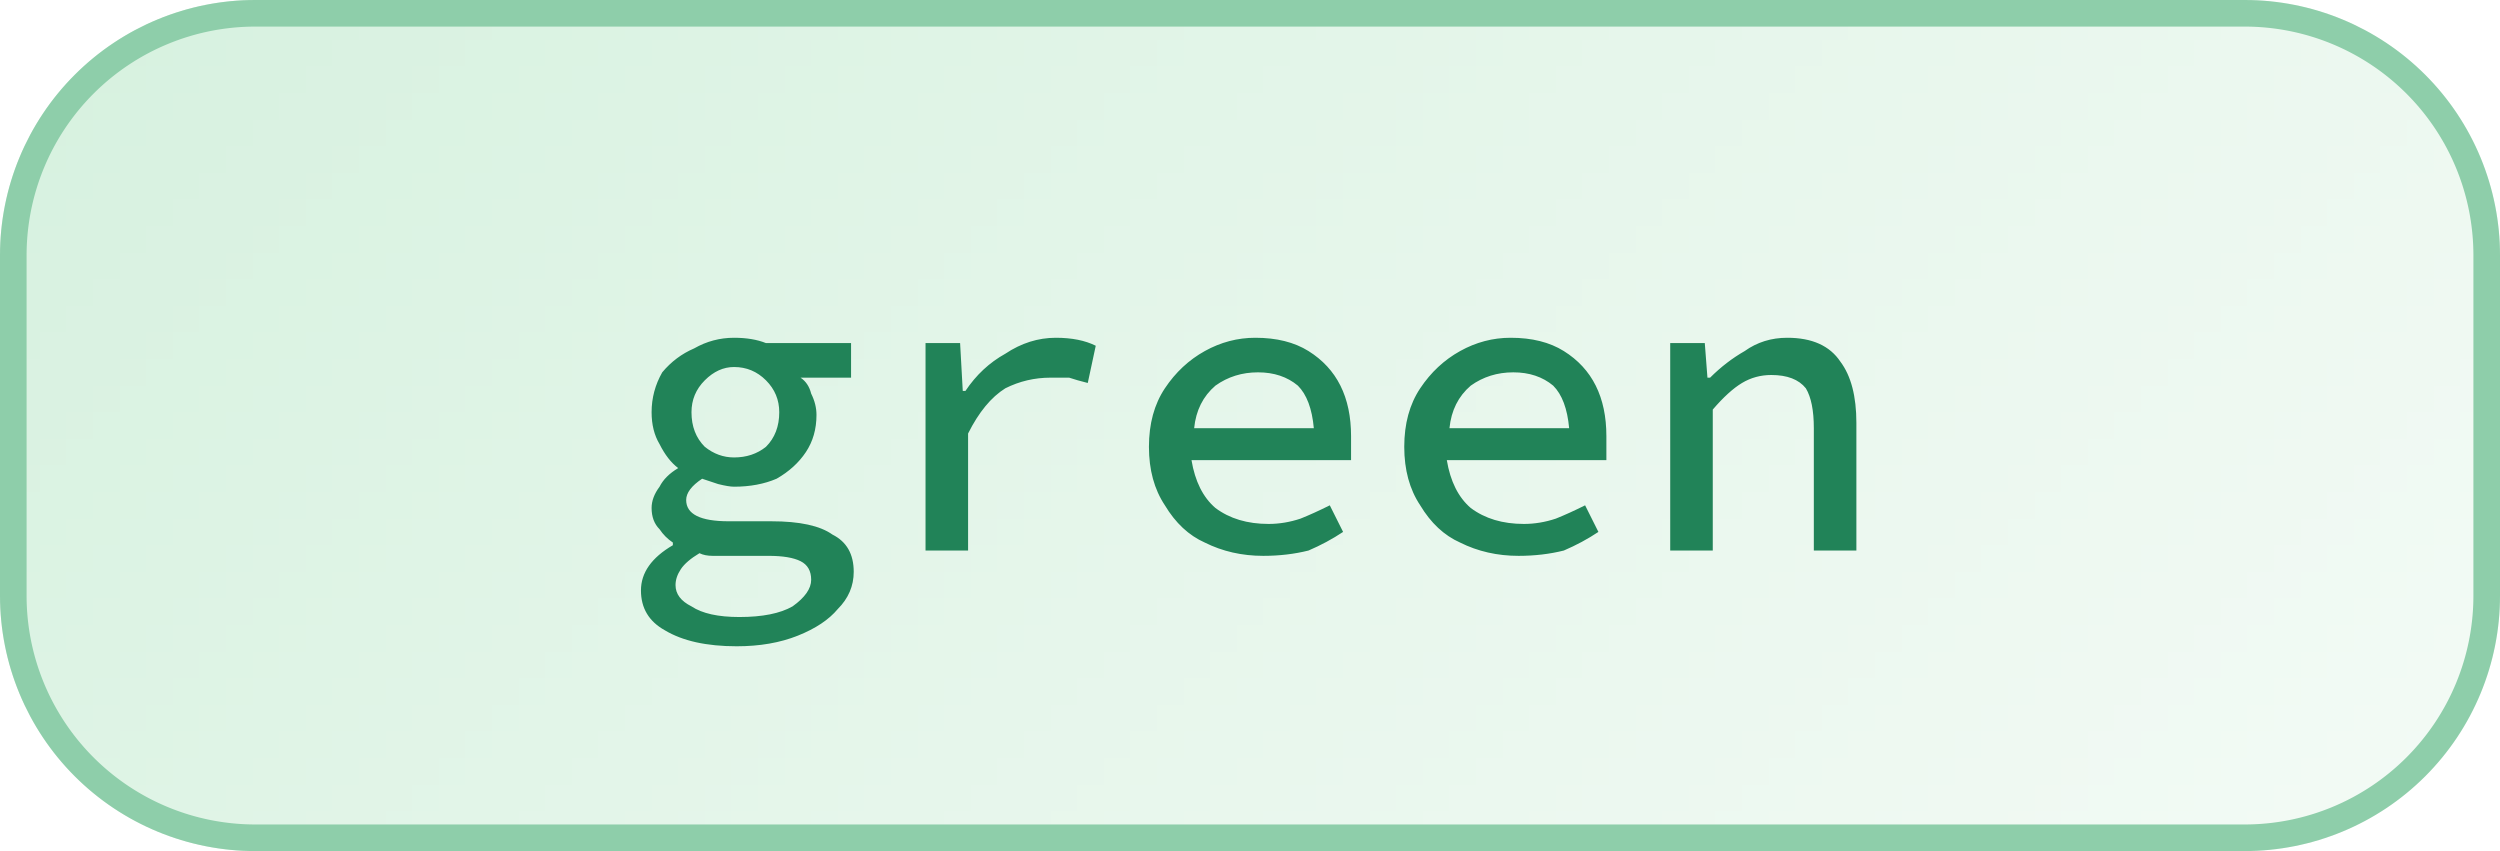 <svg width="94" height="32" viewBox="0 0 94 32" xmlns="http://www.w3.org/2000/svg"><defs><pattern id="satori_pattern_id_0" x="0" y="0" width="1" height="1" patternUnits="objectBoundingBox"><linearGradient id="satori_biid_0" x1="-0.101" y1="0.296" x2="1.101" y2="0.704" spreadMethod="pad"><stop offset="0%" stop-color="#d6f1df"/><stop offset="50%" stop-color="#e6f6eb"/><stop offset="100%" stop-color="#f4fbf6"/></linearGradient><rect x="0" y="0" width="94" height="32" fill="url(#satori_biid_0)"/></pattern><clipPath id="satori_bc-id"><path x="0" y="0" width="94" height="32" d="M9.6,0 h74.8 a9.6,9.6 0 0 1 9.6,9.6 v12.8 a9.6,9.6 0 0 1 -9.6,9.6 h-74.8 a9.6,9.6 0 0 1 -9.6,-9.6 v-12.8 a9.6,9.6 0 0 1 9.6,-9.6"/></clipPath></defs><mask id="satori_om-id"><rect x="1" y="1" width="92" height="30" fill="#fff"/><path width="94" height="32" fill="none" stroke="#000" stroke-width="2" d="M2.812,2.812 A9.6,9.6 0 0 1 9.6,0 h74.8 a9.6,9.6 0 0 1 9.6,9.6 v12.8 a9.6,9.6 0 0 1 -9.6,9.6 h-74.8 a9.6,9.6 0 0 1 -9.6,-9.6 v-12.8 A9.6,9.6 0 0 1 2.812,2.812"/></mask><path x="0" y="0" width="94" height="32" fill="url(#satori_pattern_id_0)" d="M9.6,0 h74.8 a9.6,9.6 0 0 1 9.6,9.6 v12.8 a9.6,9.6 0 0 1 -9.6,9.6 h-74.8 a9.6,9.6 0 0 1 -9.6,-9.6 v-12.8 a9.6,9.6 0 0 1 9.6,-9.6"/><path width="94" height="32" clip-path="url(#satori_bc-id)" fill="none" stroke="#8eceaa" stroke-width="2" d="M2.812,2.812 A9.6,9.6 0 0 1 9.6,0 h74.8 a9.6,9.6 0 0 1 9.6,9.6 v12.8 a9.6,9.6 0 0 1 -9.6,9.6 h-74.8 a9.6,9.6 0 0 1 -9.6,-9.6 v-12.8 A9.6,9.6 0 0 1 2.812,2.812"/><path fill="#218358" d="M27.7 24.3L27.7 24.3Q26.0 24.3 25.0 23.7Q24.1 23.2 24.1 22.2L24.1 22.2Q24.1 21.2 25.3 20.5L25.3 20.5L25.3 20.4Q25.0 20.2 24.8 19.9Q24.5 19.6 24.5 19.1L24.5 19.1Q24.5 18.7 24.8 18.3Q25.0 17.9 25.5 17.6L25.5 17.6L25.5 17.6Q25.1 17.3 24.8 16.7Q24.5 16.2 24.5 15.5L24.5 15.5Q24.5 14.7 24.9 14.0Q25.4 13.4 26.1 13.1Q26.8 12.7 27.6 12.7L27.6 12.7Q28.3 12.7 28.8 12.9L28.8 12.9L32.0 12.9L32.0 14.2L30.1 14.2Q30.4 14.4 30.5 14.8Q30.7 15.2 30.7 15.6L30.7 15.6Q30.7 16.4 30.3 17.0Q29.9 17.6 29.2 18.0Q28.5 18.3 27.6 18.3L27.6 18.3Q27.4 18.3 27.0 18.2Q26.7 18.1 26.4 18.0L26.4 18.0Q25.8 18.4 25.8 18.8L25.8 18.8Q25.8 19.6 27.4 19.6L27.4 19.6L29.0 19.6Q30.6 19.6 31.3 20.1Q32.1 20.5 32.1 21.5L32.1 21.5Q32.1 22.3 31.5 22.9Q31 23.5 30.0 23.9Q29.0 24.3 27.7 24.3ZM27.6 17.2L27.6 17.2Q28.3 17.2 28.8 16.8Q29.3 16.3 29.3 15.5L29.3 15.5Q29.3 14.8 28.8 14.3Q28.3 13.8 27.6 13.8L27.6 13.8Q27.0 13.8 26.5 14.3Q26.0 14.8 26.0 15.5L26.0 15.5Q26.0 16.3 26.5 16.8Q27.0 17.2 27.6 17.2ZM27.8 23.2L27.8 23.2Q29.1 23.2 29.8 22.8Q30.5 22.3 30.5 21.8L30.5 21.8Q30.5 21.3 30.1 21.1Q29.7 20.9 28.9 20.9L28.9 20.9L27.5 20.9Q27.1 20.9 26.8 20.9Q26.5 20.9 26.3 20.8L26.3 20.8Q25.8 21.1 25.6 21.4Q25.4 21.7 25.4 22.0L25.4 22.0Q25.4 22.5 26.0 22.8Q26.6 23.2 27.8 23.2ZM36.4 20.7L34.8 20.7L34.8 12.9L36.1 12.9L36.2 14.7L36.3 14.7Q36.9 13.8 37.8 13.3Q38.7 12.7 39.7 12.7L39.7 12.7Q40.6 12.7 41.2 13.0L41.2 13.0L40.9 14.4Q40.5 14.3 40.2 14.2Q39.9 14.2 39.5 14.2L39.5 14.2Q38.6 14.2 37.8 14.6Q37.0 15.1 36.4 16.3L36.4 16.3L36.4 20.7ZM47.3 14.0L47.3 14.0Q46.4 14.0 45.7 14.5Q45.0 15.1 44.9 16.1L44.9 16.1L49.4 16.1Q49.3 15.0 48.8 14.5Q48.2 14.0 47.3 14.0ZM47.5 20.9L47.5 20.9Q46.3 20.9 45.3 20.4Q44.4 20.0 43.8 19.0Q43.2 18.1 43.2 16.8L43.2 16.8Q43.2 15.5 43.8 14.6Q44.4 13.7 45.3 13.2Q46.2 12.7 47.2 12.7L47.2 12.7Q48.4 12.7 49.2 13.2Q50.0 13.7 50.4 14.5Q50.8 15.3 50.8 16.4L50.8 16.4Q50.8 16.7 50.8 16.9Q50.8 17.1 50.8 17.3L50.8 17.3L44.8 17.3Q45.0 18.5 45.7 19.1Q46.5 19.7 47.7 19.7L47.7 19.7Q48.3 19.7 48.9 19.5Q49.4 19.3 50.0 19L50.0 19L50.5 20.0Q49.9 20.4 49.2 20.7Q48.4 20.9 47.5 20.9ZM56.9 14.0L56.9 14.0Q56.0 14.0 55.3 14.5Q54.6 15.1 54.5 16.1L54.5 16.1L59.0 16.1Q58.9 15.0 58.4 14.5Q57.8 14.0 56.9 14.0ZM57.1 20.9L57.1 20.9Q55.9 20.9 54.9 20.4Q54.0 20.0 53.4 19.0Q52.8 18.1 52.8 16.8L52.8 16.8Q52.8 15.5 53.4 14.6Q54.0 13.7 54.9 13.2Q55.8 12.7 56.8 12.7L56.8 12.7Q58.0 12.7 58.8 13.2Q59.6 13.7 60.0 14.5Q60.4 15.3 60.4 16.4L60.4 16.4Q60.4 16.7 60.4 16.9Q60.4 17.1 60.4 17.3L60.4 17.3L54.4 17.3Q54.6 18.5 55.3 19.1Q56.1 19.7 57.3 19.7L57.3 19.7Q57.9 19.7 58.5 19.5Q59.0 19.3 59.6 19L59.6 19L60.1 20.0Q59.5 20.4 58.8 20.7Q58.0 20.9 57.1 20.9ZM64.4 20.7L62.8 20.7L62.8 12.9L64.1 12.9L64.2 14.2L64.3 14.2Q64.9 13.6 65.6 13.2Q66.3 12.7 67.2 12.7L67.2 12.7Q68.6 12.7 69.2 13.6Q69.8 14.4 69.8 15.9L69.8 15.9L69.8 20.7L68.2 20.7L68.2 16.1Q68.2 15.1 67.9 14.6Q67.5 14.1 66.6 14.1L66.6 14.1Q66.0 14.1 65.5 14.4Q65 14.7 64.4 15.4L64.4 15.4L64.4 20.7Z "/></svg>